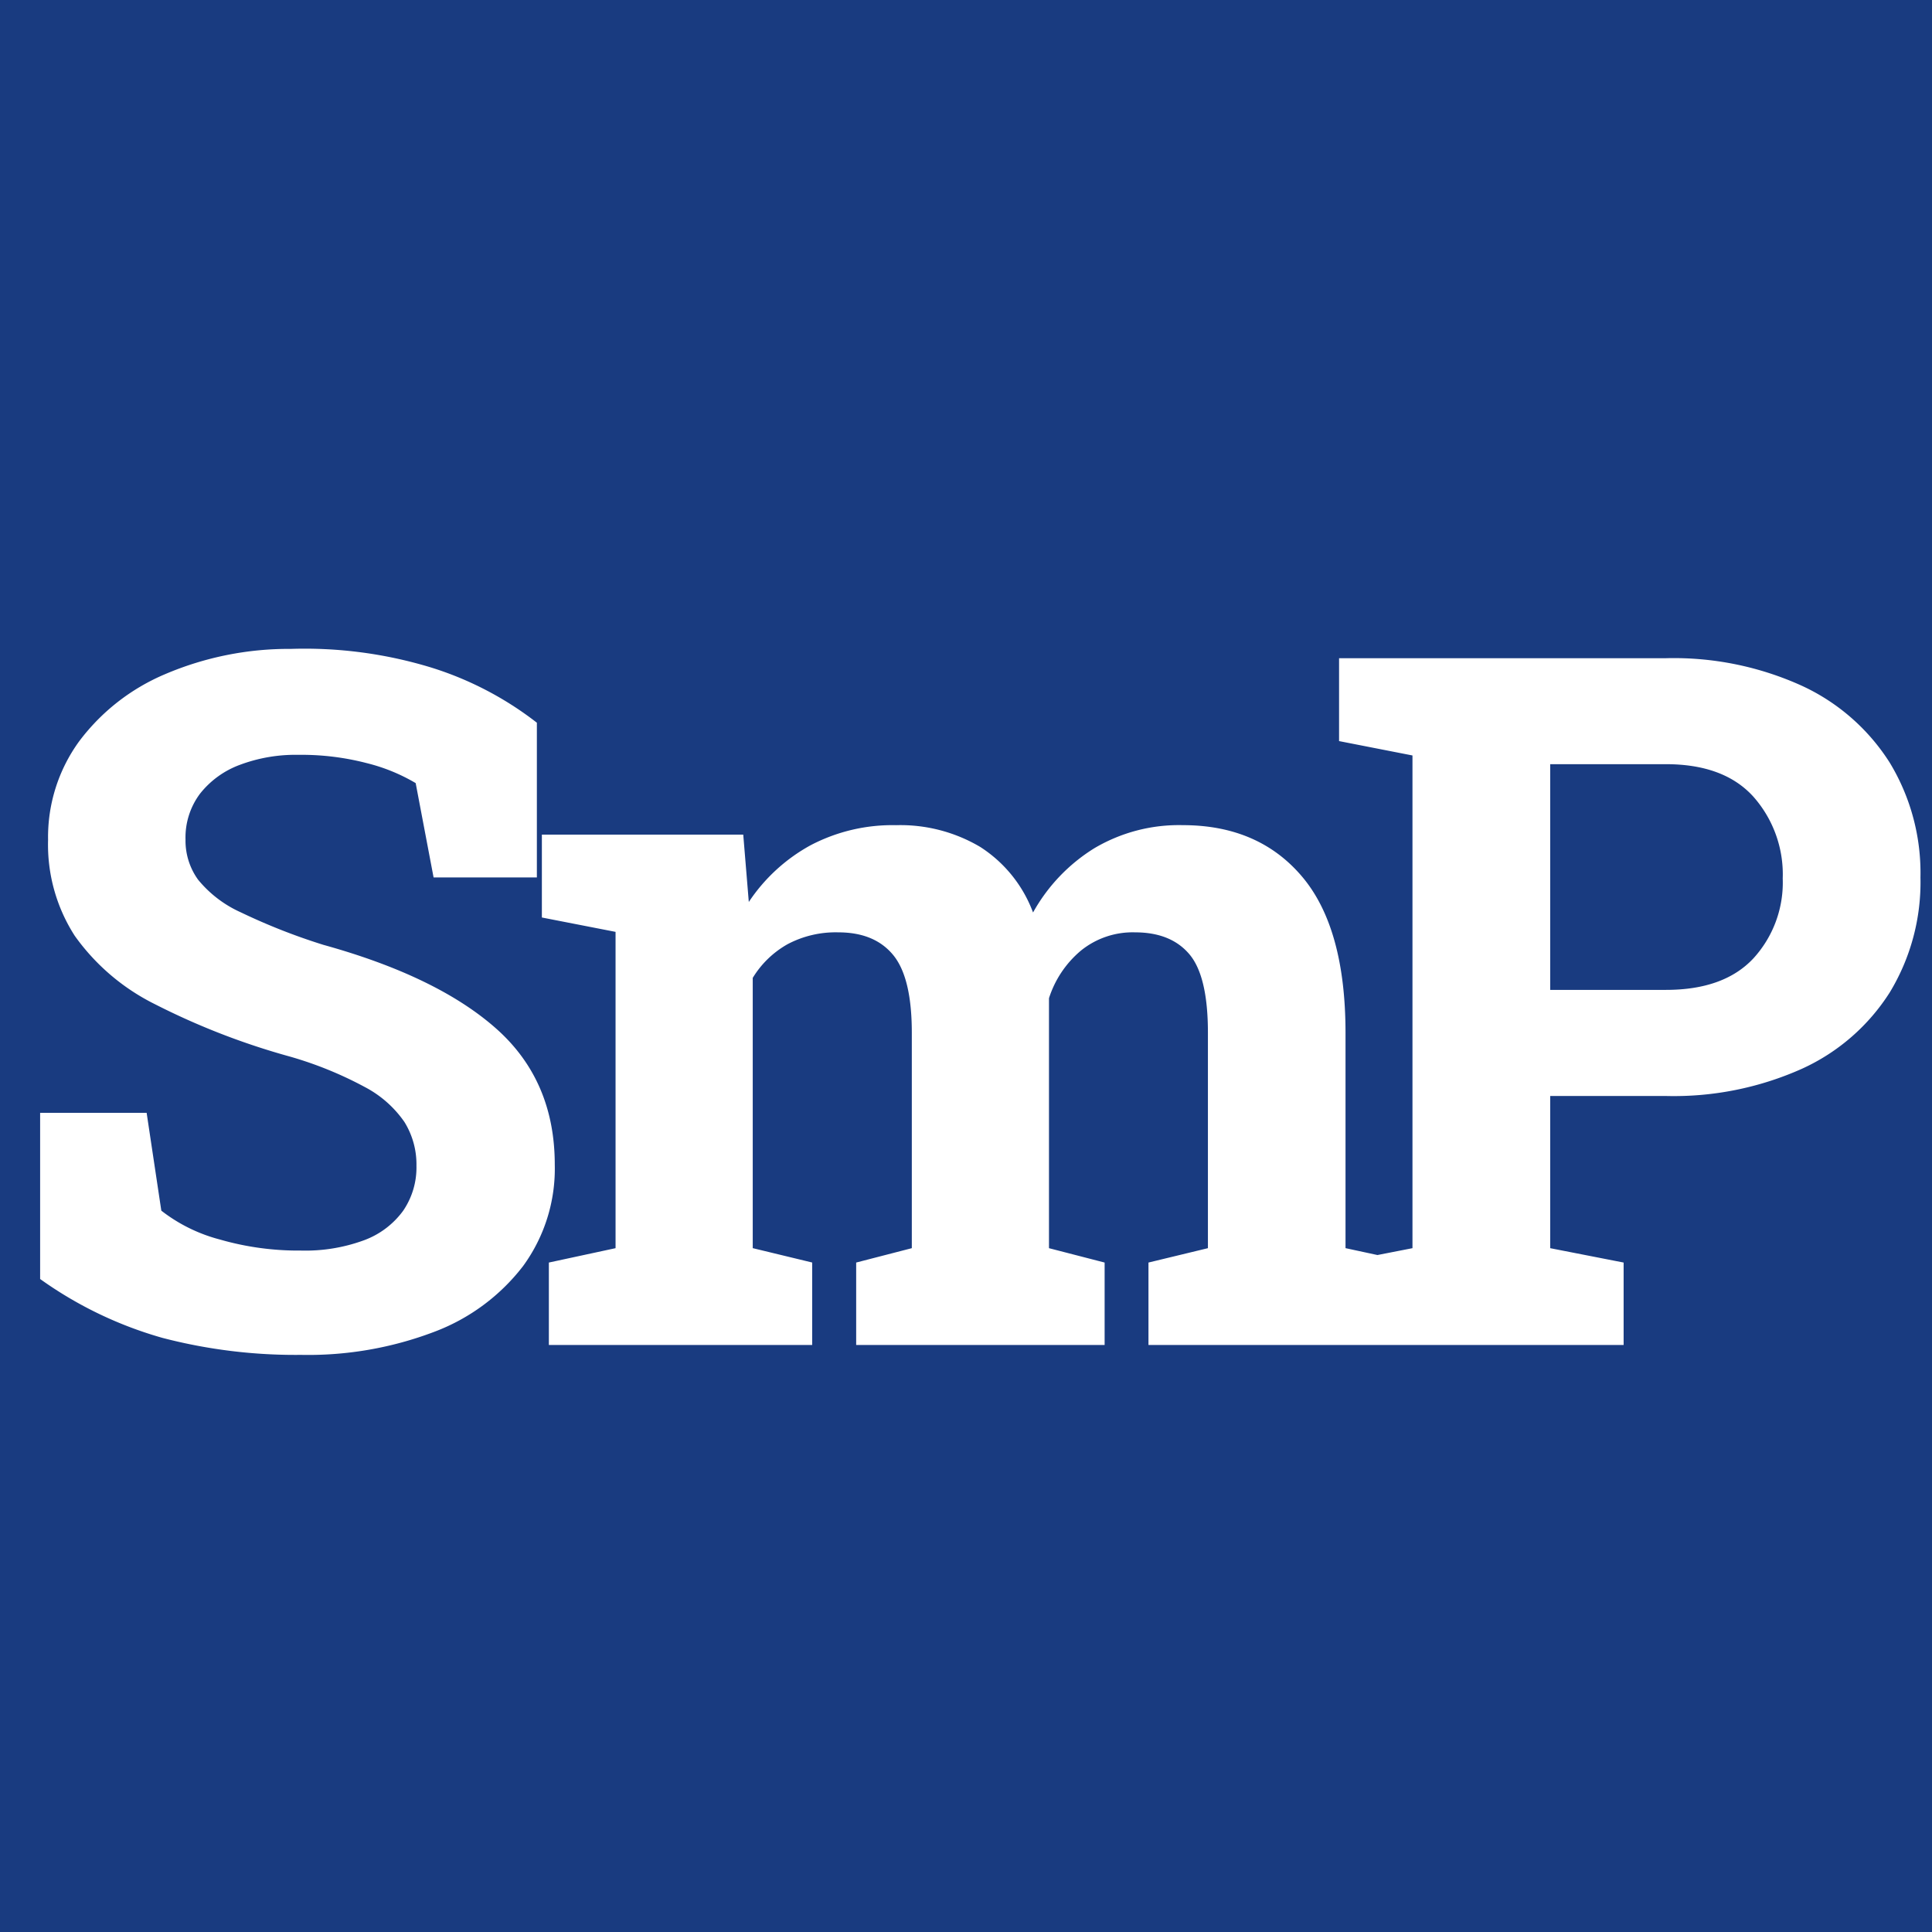 <svg xmlns="http://www.w3.org/2000/svg" width="260" height="260" viewBox="0 0 260 260">
  <g id="Group_1352" data-name="Group 1352" transform="translate(-405 -1347)">
    <rect id="bg" width="260" height="260" transform="translate(405 1347)" fill="#193b80"/>
    <path id="Path_5591" data-name="Path 5591" d="M-89.515,1.333a70.905,70.905,0,0,1-18.6-2.28A53.109,53.109,0,0,1-124.6-8.877V-31.242h14.333l1.977,13.166a21.79,21.79,0,0,0,7.854,3.877,38.134,38.134,0,0,0,10.919,1.494,22.887,22.887,0,0,0,8.508-1.388,11.389,11.389,0,0,0,5.253-3.954,10.313,10.313,0,0,0,1.8-6.079,10.807,10.807,0,0,0-1.62-5.885,14.847,14.847,0,0,0-5.326-4.7A50.566,50.566,0,0,0-90.945-38.8a96.459,96.459,0,0,1-18.187-7.051,29.14,29.14,0,0,1-10.807-9.21,22.666,22.666,0,0,1-3.591-12.919,21.912,21.912,0,0,1,4.173-13.243,28.107,28.107,0,0,1,11.537-9.034,42.418,42.418,0,0,1,16.975-3.418,58.278,58.278,0,0,1,18.913,2.521A44.866,44.866,0,0,1-57.75-83.74v20.821h-13.9L-74.06-75.613a24.411,24.411,0,0,0-6.521-2.673,34.908,34.908,0,0,0-9.284-1.132,21.326,21.326,0,0,0-7.848,1.344,12.221,12.221,0,0,0-5.369,3.886,9.832,9.832,0,0,0-1.952,6.172,8.967,8.967,0,0,0,1.691,5.4,15.768,15.768,0,0,0,5.75,4.395,82.293,82.293,0,0,0,11.122,4.377Q-71.167-49.6-63.254-42.6t7.913,18.35a22.215,22.215,0,0,1-4.273,13.641A27.108,27.108,0,0,1-71.566-1.767,47.741,47.741,0,0,1-89.515,1.333ZM-56.137,0V-11.092l8.976-1.934V-55.593l-9.916-1.934V-68.682h27.1l.747,9.067a23.574,23.574,0,0,1,8.31-7.632A23.705,23.705,0,0,1-9.4-69.951,21.081,21.081,0,0,1,1.9-67.032,17.877,17.877,0,0,1,9.022-58.2a23.714,23.714,0,0,1,8.236-8.641,22.326,22.326,0,0,1,11.913-3.114q10.185,0,16.044,6.911t5.859,21.07v28.944l8.976,1.934V0H24.556V-11.092l8-1.934V-42.019q0-7.611-2.492-10.56t-7.312-2.949a11.057,11.057,0,0,0-7.276,2.449,13.844,13.844,0,0,0-4.308,6.416v33.637l7.488,1.934V0H-14.78V-11.092l7.488-1.934V-42.019q0-7.417-2.51-10.463t-7.383-3.046a13.837,13.837,0,0,0-6.811,1.585A12.878,12.878,0,0,0-28.7-49.4v36.37l8,1.934V0ZM50.206,0V-11.092l9.878-1.934V-79.333l-9.878-1.934V-92.422H94.2a41.681,41.681,0,0,1,18.295,3.714,27.741,27.741,0,0,1,11.819,10.346,28.621,28.621,0,0,1,4.132,15.457,28.565,28.565,0,0,1-4.132,15.461,27.457,27.457,0,0,1-11.819,10.275A42.177,42.177,0,0,1,94.2-33.507H78.619v20.481L88.5-11.092V0ZM78.619-47.786H94.2q7.789,0,11.75-4.224a15.116,15.116,0,0,0,3.961-10.769A15.763,15.763,0,0,0,105.949-73.8q-3.961-4.359-11.75-4.359H78.619Z" transform="translate(535 1528)" fill="#fff"/>
  </g>
</svg>
